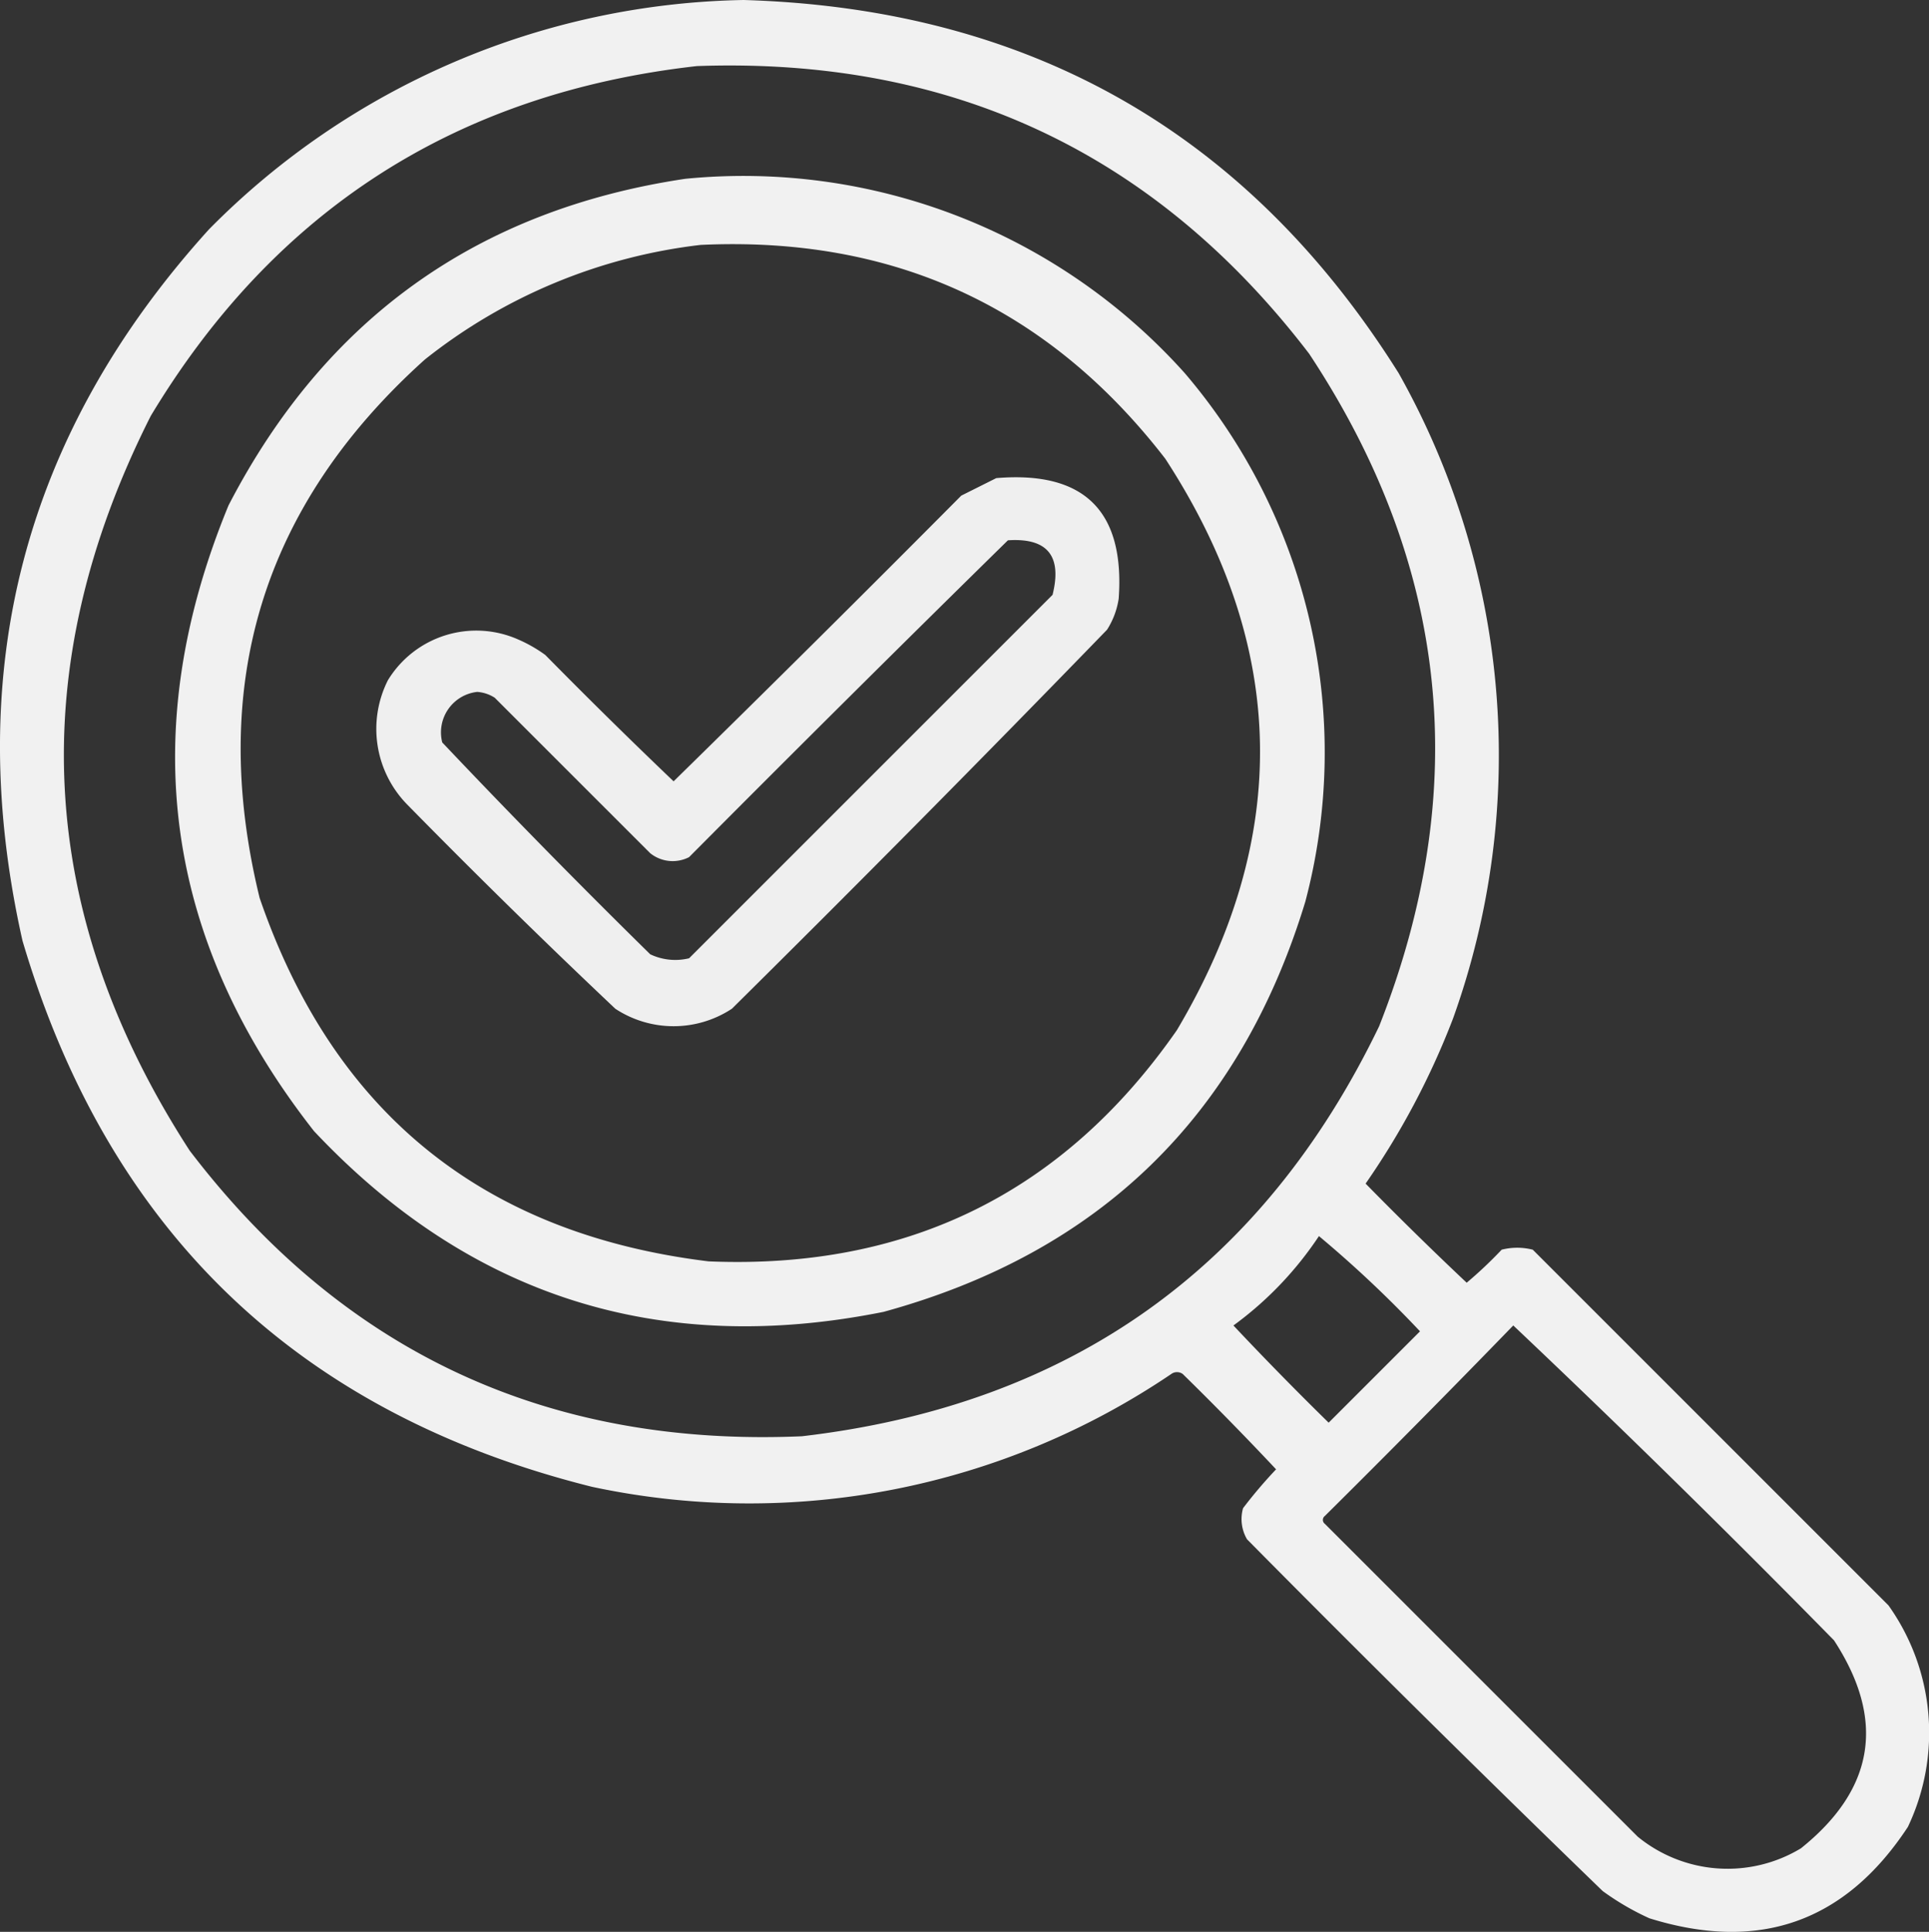 <svg xmlns="http://www.w3.org/2000/svg" width="96.797" height="96.945" viewBox="0 0 96.797 96.945">
  <rect x="0" y="0" width="96.797" height="96.945" fill="#333333" stroke="none"/>
  <g id="evaluation" transform="translate(-7.216 -6.5)">
    <g id="Group_10450" data-name="Group 10450" transform="translate(7.216 6.5)">
      <path id="Path_7442" data-name="Path 7442" d="M44.528,6.5Q66.047,7.135,77.4,25.226a39.086,39.086,0,0,1,2.731,32.38,38.871,38.871,0,0,1-4.389,8.29q2.491,2.54,5.072,4.974a21.065,21.065,0,0,0,1.756-1.658,3.168,3.168,0,0,1,1.56,0l17.848,17.848a11.011,11.011,0,0,1,.975,11.119q-4.708,7.162-12.972,4.584a13.24,13.24,0,0,1-2.341-1.365q-9.014-8.721-17.848-17.653a2.006,2.006,0,0,1-.2-1.56,23.54,23.54,0,0,1,1.658-1.951Q68.964,77.8,66.57,75.454a.487.487,0,0,0-.585,0,37.775,37.775,0,0,1-29.064,5.657Q14.812,75.583,8.344,53.705q-4.569-20.324,9.363-35.7A38.616,38.616,0,0,1,44.528,6.5ZM42.187,9.816q19.16-.683,30.722,14.435Q83.447,40.188,76.421,58,67.631,76.223,47.454,78.575,28.292,79.4,16.732,64.238,5.176,46.385,14.781,27.372,24.125,11.846,42.187,9.816ZM73.4,68.53a58.183,58.183,0,0,1,5.072,4.779l-4.584,4.584q-2.443-2.394-4.779-4.877A17.564,17.564,0,0,0,73.4,68.53Zm9.753,4.486q8.168,7.729,16.093,15.8,3.9,5.977-1.658,10.436a7.118,7.118,0,0,1-8.193-.585l-15.7-15.7a.244.244,0,0,1,0-.39Q78.479,77.834,83.15,73.016Z" transform="translate(-7.216 -6.5)" fill="#fff" fill-rule="evenodd" opacity="0.931"/>
    </g>
    <g id="Group_10451" data-name="Group 10451" transform="translate(16.002 15.372)">
      <path id="Path_7443" data-name="Path 7443" d="M77.859,52.083a29.73,29.73,0,0,1,25.065,9.753,29.3,29.3,0,0,1,6.047,26.528q-4.909,16.125-21.164,20.579-16.859,3.384-28.577-9.07-11.295-14.4-4.291-31.4Q62.211,54.418,77.859,52.083Zm.78,3.316a27.3,27.3,0,0,0-13.849,5.754Q52.582,72.13,56.5,88.17q5.553,16.164,22.53,18.238,14.992.623,23.5-11.606,8.624-14.533-.585-28.674Q93.133,54.724,78.639,55.4Z" transform="translate(-52.258 -51.982)" fill="#fff" fill-rule="evenodd" opacity="0.931"/>
    </g>
    <g id="Group_10452" data-name="Group 10452" transform="translate(26.105 30.45)">
      <path id="Path_7444" data-name="Path 7444" d="M135.155,129.323q6.613-.555,6.144,6.047a4,4,0,0,1-.585,1.561q-9.306,9.6-18.824,19.019a5.317,5.317,0,0,1-5.852,0q-5.307-5.014-10.436-10.241a5.423,5.423,0,0,1-.975-6.242,5.191,5.191,0,0,1,6.535-2.048,7.054,7.054,0,0,1,1.365.78q3.174,3.223,6.437,6.34,7.262-7.116,14.435-14.337Zm.585,3.121q-8.028,7.882-16,15.9a1.8,1.8,0,0,1-1.951-.2l-7.8-7.8a1.877,1.877,0,0,0-.878-.293,2.043,2.043,0,0,0-1.756,2.536q5.112,5.4,10.436,10.631a2.922,2.922,0,0,0,1.951.2l18.238-18.238Q138.711,132.247,135.74,132.444Z" transform="translate(-104.052 -129.28)" fill="#fff" fill-rule="evenodd" opacity="0.92"/>
    </g>
  </g>
</svg>
